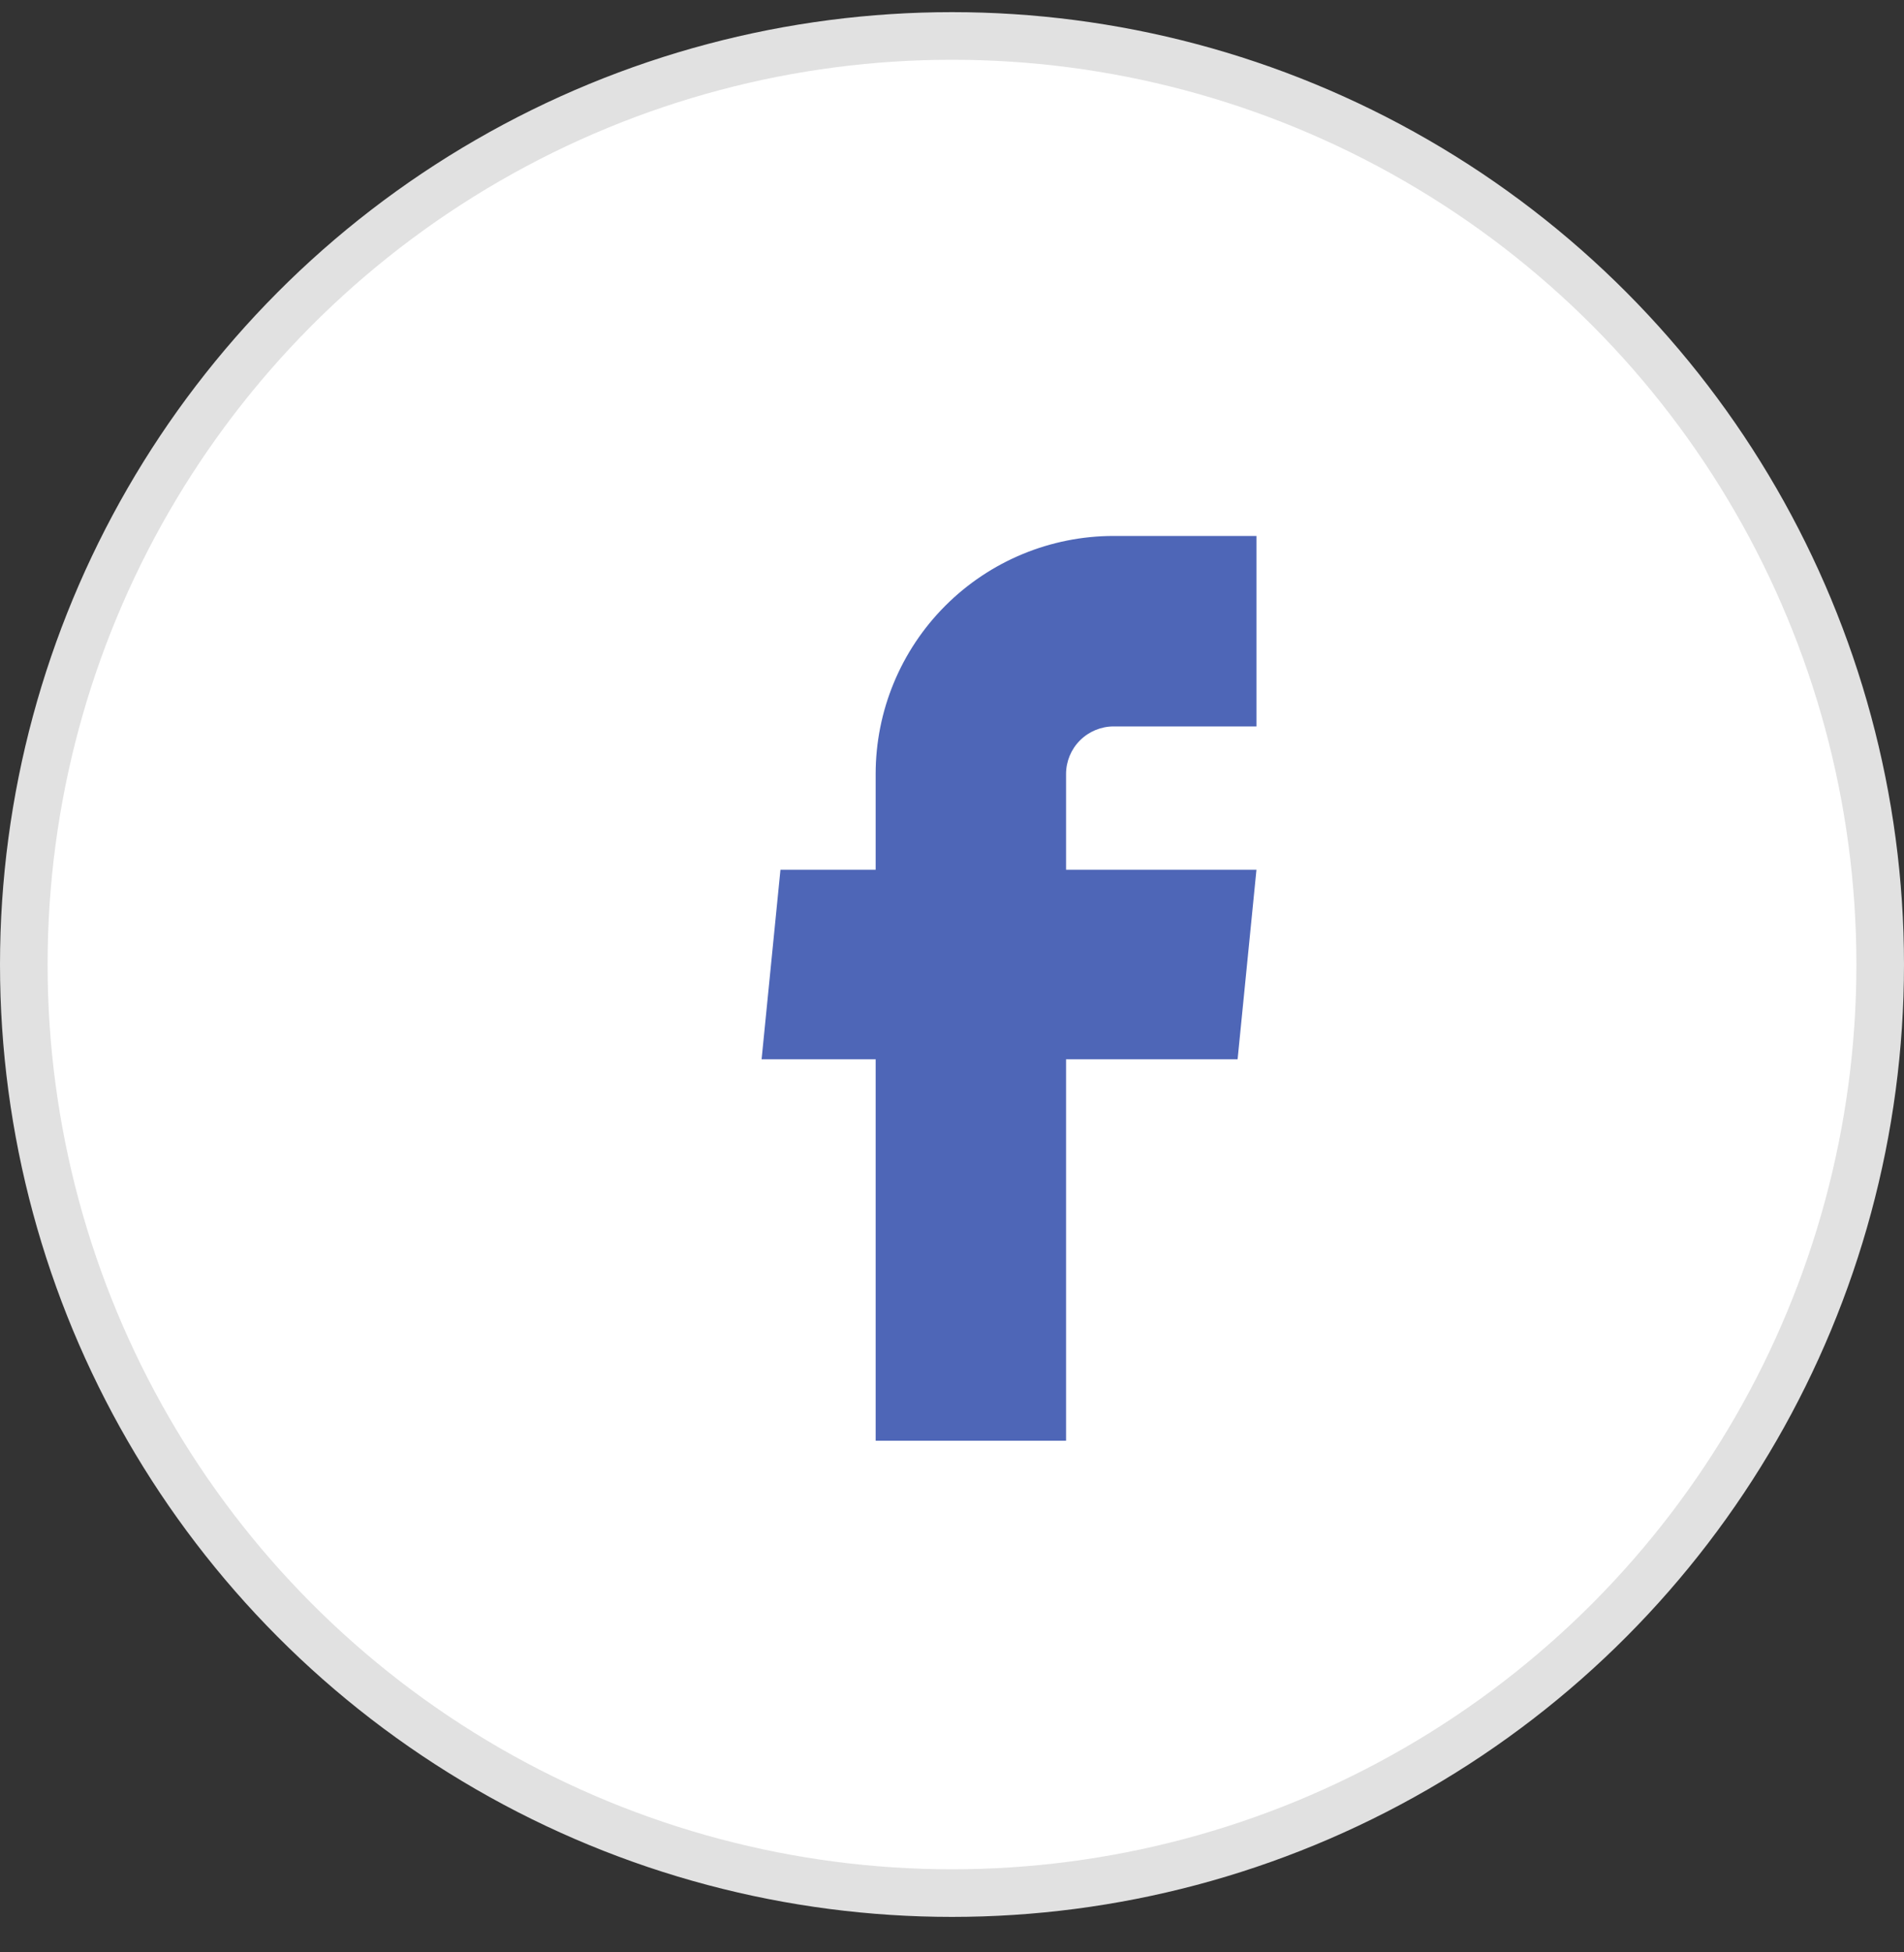 <svg width="40" height="41" viewBox="0 0 40 41" fill="none" xmlns="http://www.w3.org/2000/svg">
<rect x="0" y="0" width="40" height="41" fill="#333333" stroke="none"/>
<circle cx="20" cy="20.255" r="19.5" fill="white" stroke="#E1E1E1"/>
<path d="M18.396 30.255H22.396V22.245H26L26.396 18.265H22.396V16.255C22.396 15.99 22.501 15.736 22.689 15.548C22.876 15.361 23.131 15.255 23.396 15.255H26.396V11.255H23.396C22.07 11.255 20.798 11.782 19.86 12.72C18.923 13.657 18.396 14.929 18.396 16.255V18.265H16.396L16 22.245H18.396V30.255Z" fill="#4E66B7"/>
</svg>
